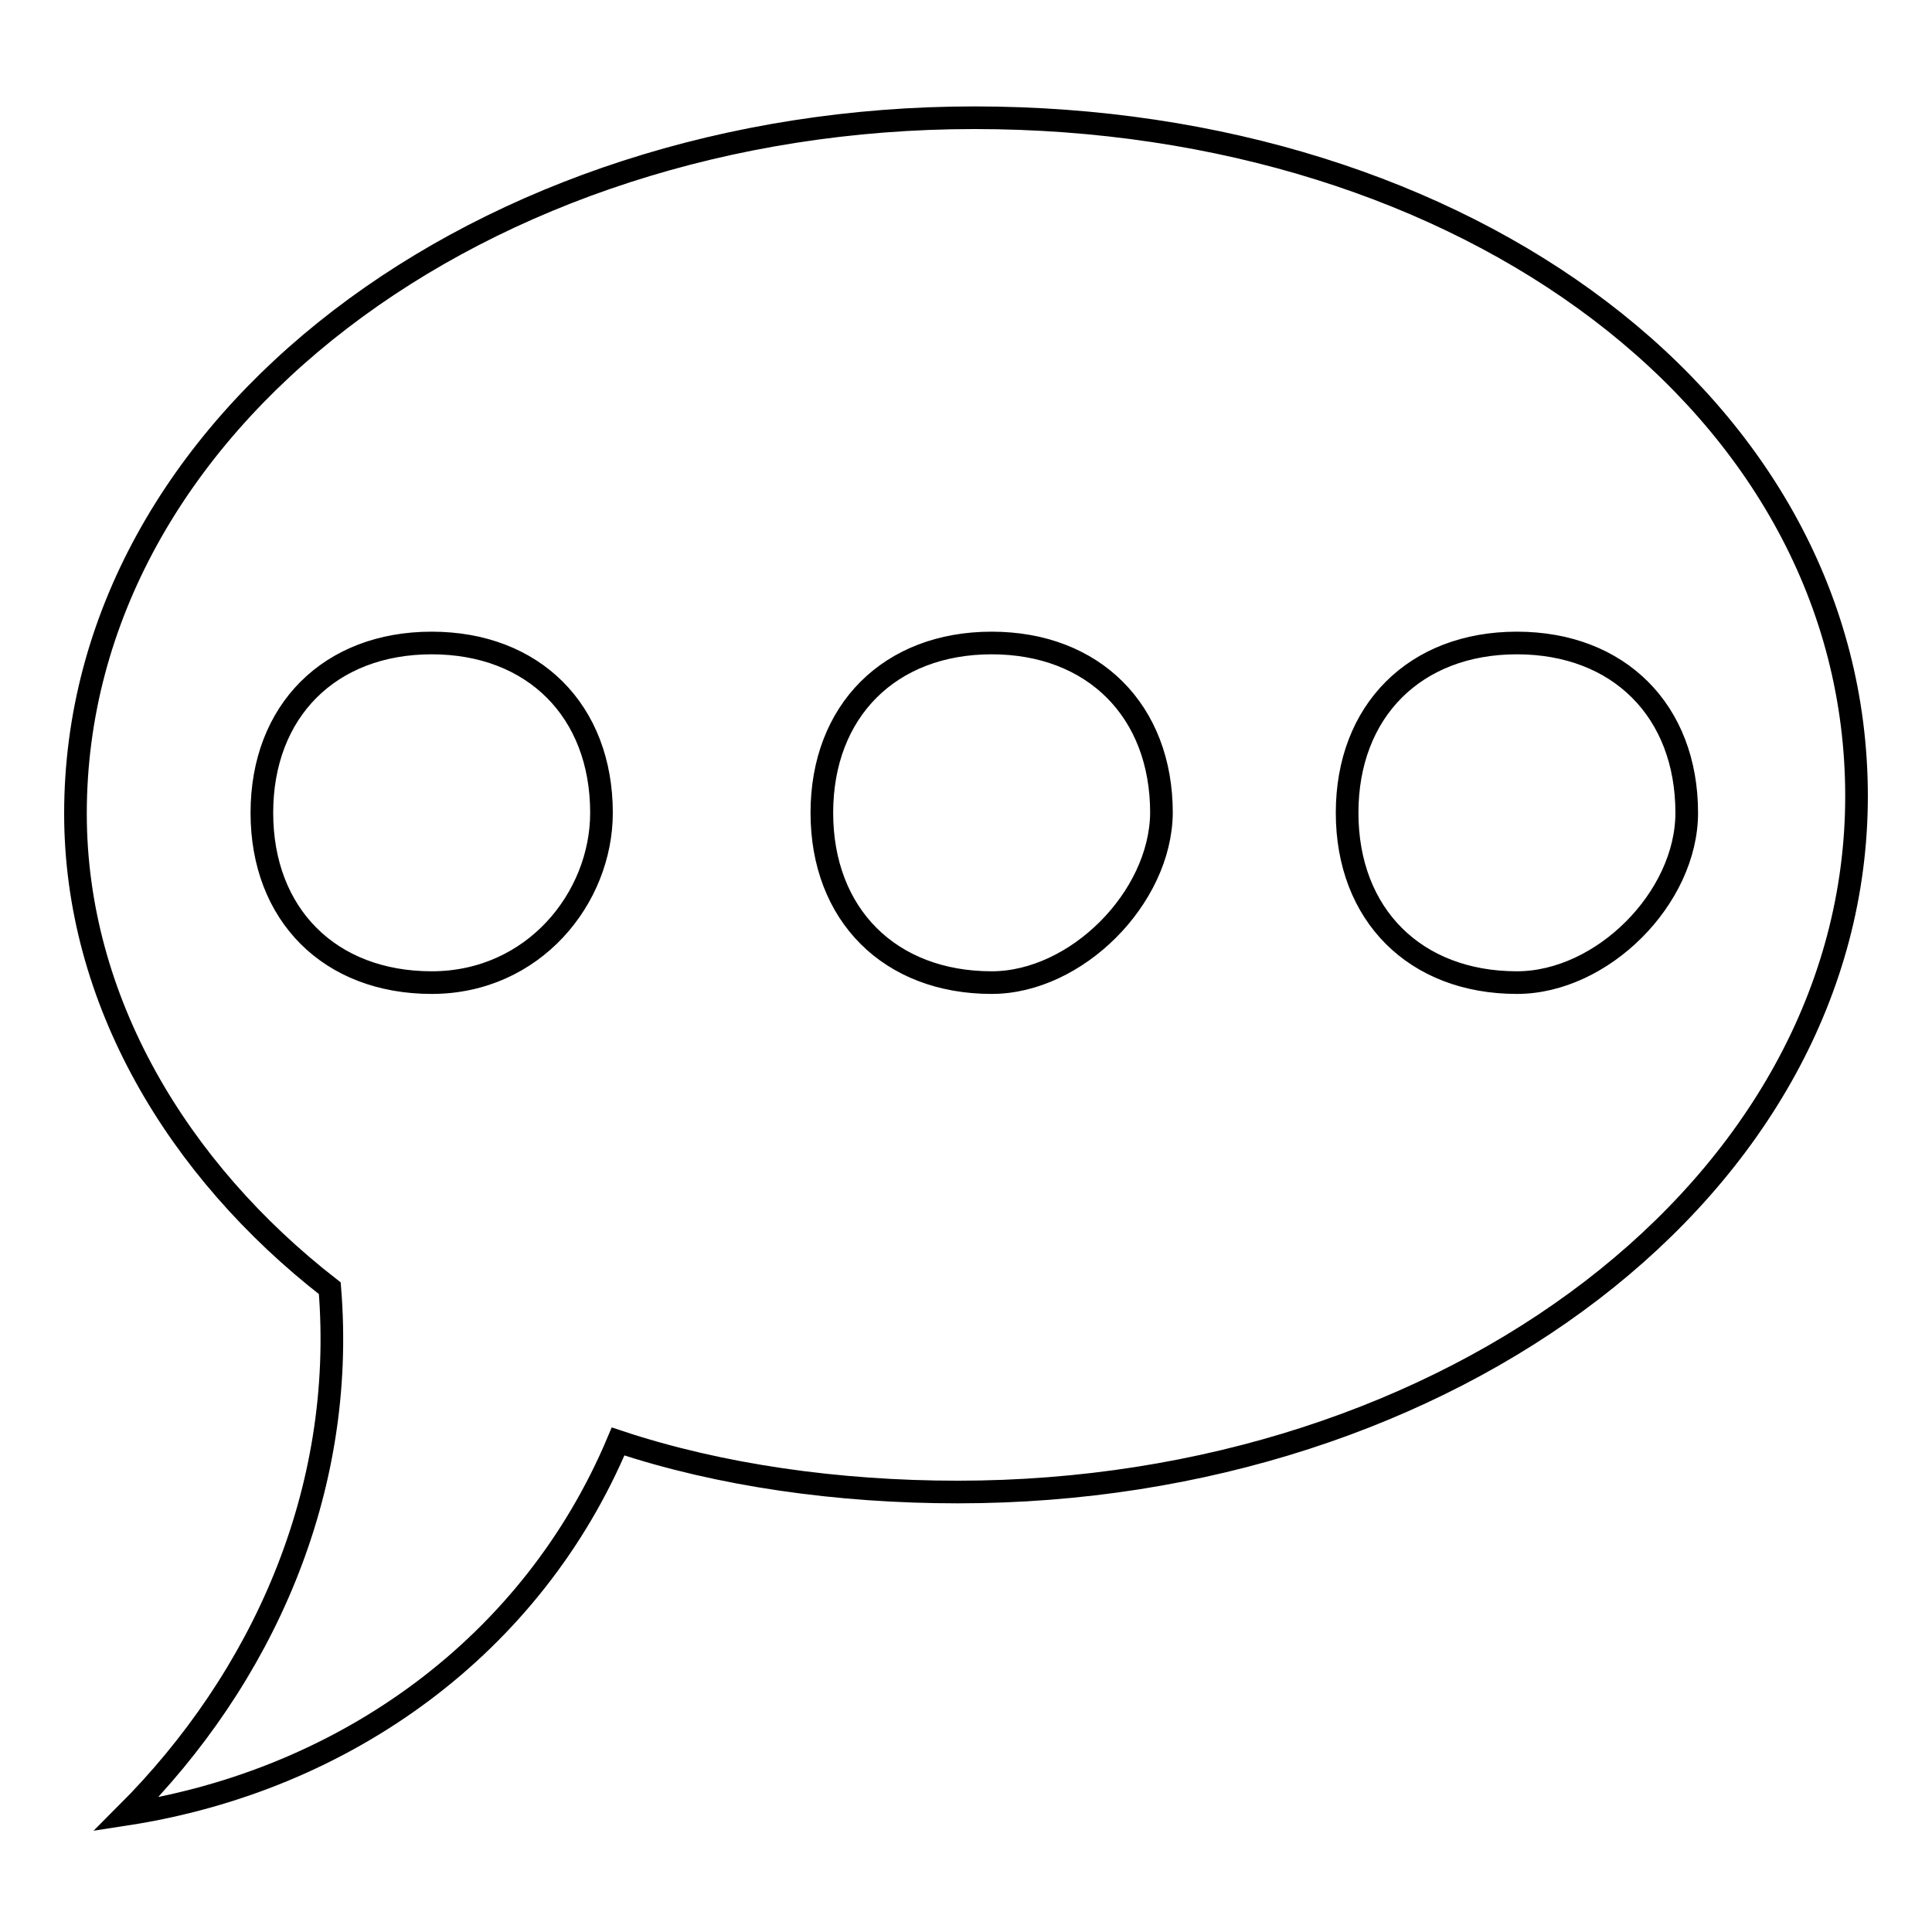 <?xml version="1.0" encoding="utf-8"?>
<!-- Svg Vector Icons : http://www.onlinewebfonts.com/icon -->
<!DOCTYPE svg PUBLIC "-//W3C//DTD SVG 1.1//EN" "http://www.w3.org/Graphics/SVG/1.1/DTD/svg11.dtd">
<svg version="1.1" xmlns="http://www.w3.org/2000/svg" xmlns:xlink="http://www.w3.org/1999/xlink" x="0px" y="0px" viewBox="0 0 256 256" enable-background="new 0 0 256 256" xml:space="preserve">
<g> <path stroke-width="3" fill-opacity="0" stroke="#000000"  d="M129.1,15.6C63.9,15.6,10,56.1,10,107.8c0,24.7,13.5,47.2,33.7,62.9c2.2,27-9,51.7-27,69.7 c29.2-4.5,53.9-22.5,65.2-49.4c13.5,4.5,29.2,6.7,45,6.7c65.2,0,119.1-40.5,119.1-92.2C246,53.8,194.3,15.6,129.1,15.6z  M57.2,130.2c-13.5,0-22.5-9-22.5-22.5s9-22.5,22.5-22.5c13.5,0,22.5,9,22.5,22.5C79.7,119,70.7,130.2,57.2,130.2z M131.4,130.2 c-13.5,0-22.5-9-22.5-22.5s9-22.5,22.5-22.5c13.5,0,22.5,9,22.5,22.5C153.8,119,142.6,130.2,131.4,130.2z M201,130.2 c-13.5,0-22.5-9-22.5-22.5s9-22.5,22.5-22.5s22.5,9,22.5,22.5C223.5,119,212.3,130.2,201,130.2z"/></g>
</svg>